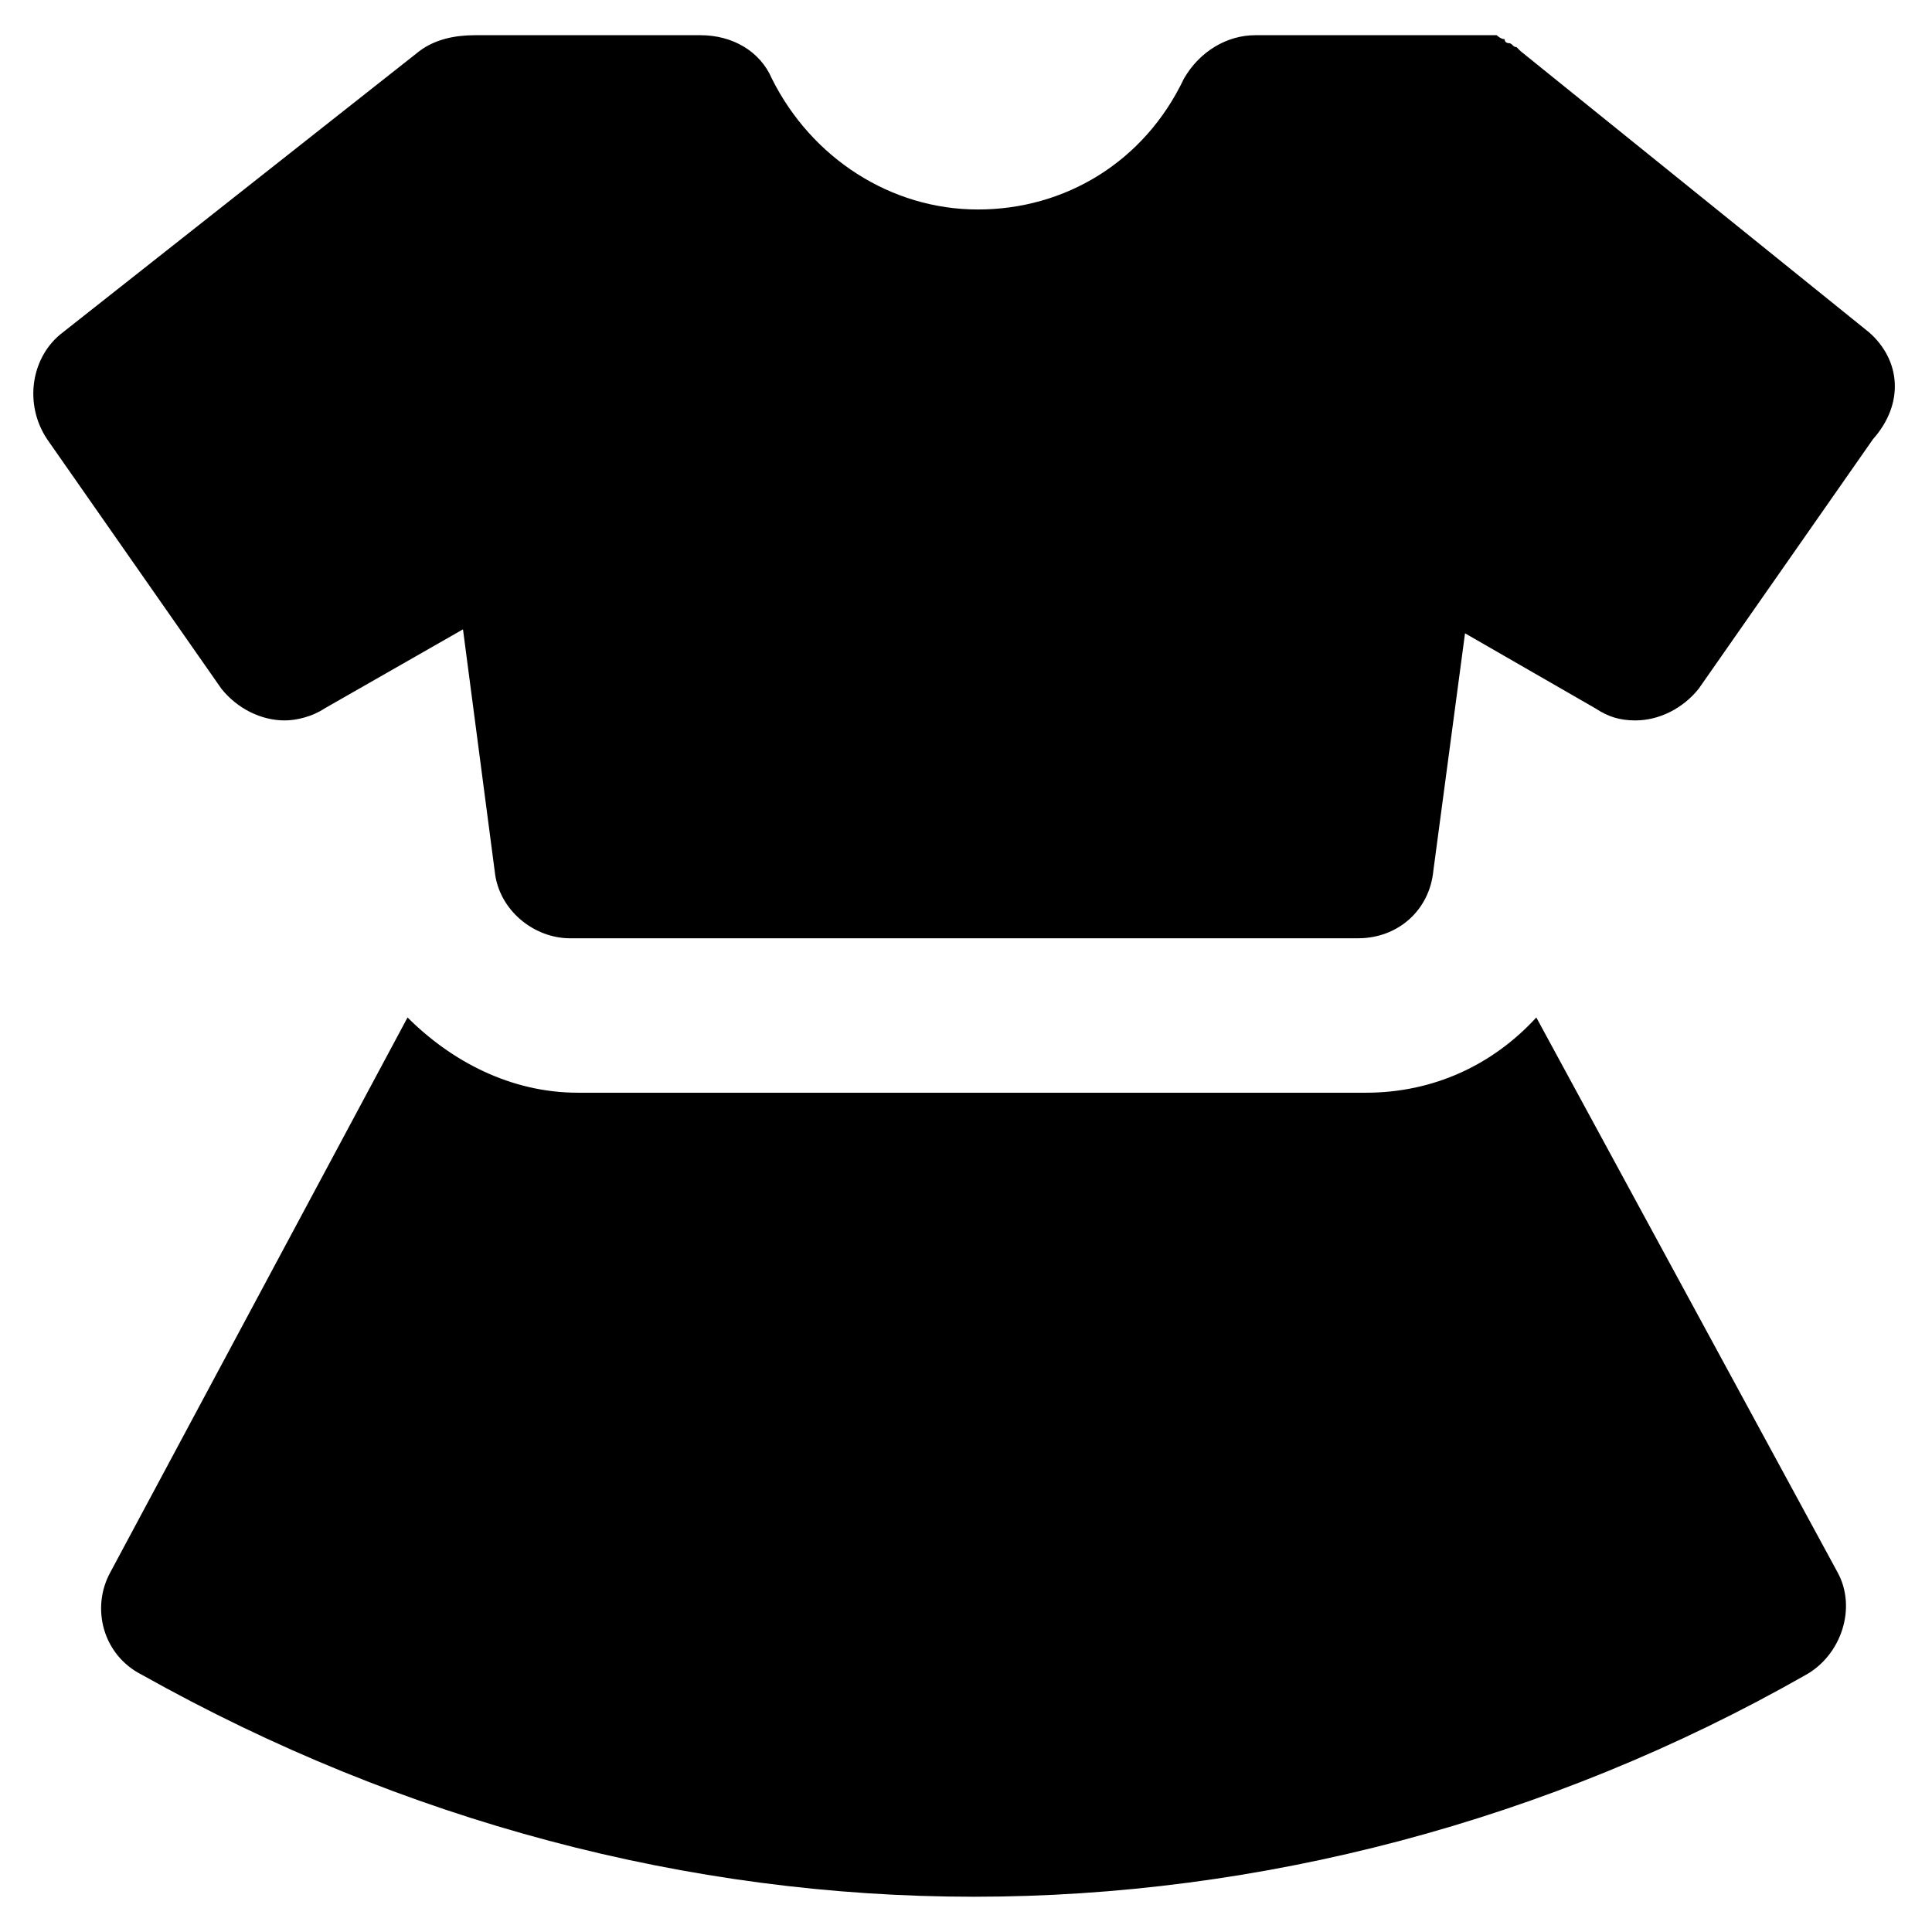 <?xml version="1.0" encoding="UTF-8"?>
<!-- Uploaded to: ICON Repo, www.iconrepo.com, Generator: ICON Repo Mixer Tools -->
<svg fill="#000000" width="800px" height="800px" version="1.1" viewBox="144 144 512 512" xmlns="http://www.w3.org/2000/svg">
 <g>
  <path d="m639.31 232.06-92.363-74.523-1.051-1.051c-1.051 0-1.051-1.051-2.098-1.051 0 0-1.051 0-1.051-1.051-1.051 0-2.098-1.051-2.098-1.051h-2.098-2.098-1.051-58.777c-7.348 0-14.695 4.199-18.895 11.547-10.496 22.043-31.488 34.637-54.578 34.637s-44.082-13.645-54.578-34.637c-3.148-7.348-10.496-11.547-18.895-11.547h-58.777-1.051c-5.246 0-10.496 1.051-14.695 4.199l-94.469 74.527c-8.398 6.297-10.496 18.895-4.199 28.34l46.184 66.125c4.199 5.246 10.496 8.398 16.793 8.398 3.148 0 7.348-1.051 10.496-3.148l36.734-20.992 8.398 64.027c1.051 10.496 10.496 17.844 19.941 17.844h208.87c10.496 0 18.895-7.348 19.941-17.844l8.398-62.977 34.637 19.941c3.148 2.098 6.297 3.148 10.496 3.148 6.297 0 12.594-3.148 16.793-8.398l46.184-66.125c8.398-9.449 7.348-20.992-1.047-28.34z"/>
  <path d="m551.14 413.64c-11.547 12.594-27.289 19.941-45.133 19.941h-208.87c-17.844 0-33.586-8.398-45.133-19.941l-78.719 146.95c-5.246 9.445-2.098 22.043 8.398 27.289 69.273 38.836 144.84 58.777 220.42 58.777 75.57 0 152.19-19.941 220.42-58.777 9.445-5.246 13.645-17.844 8.398-27.289z"/>
 </g>
</svg>